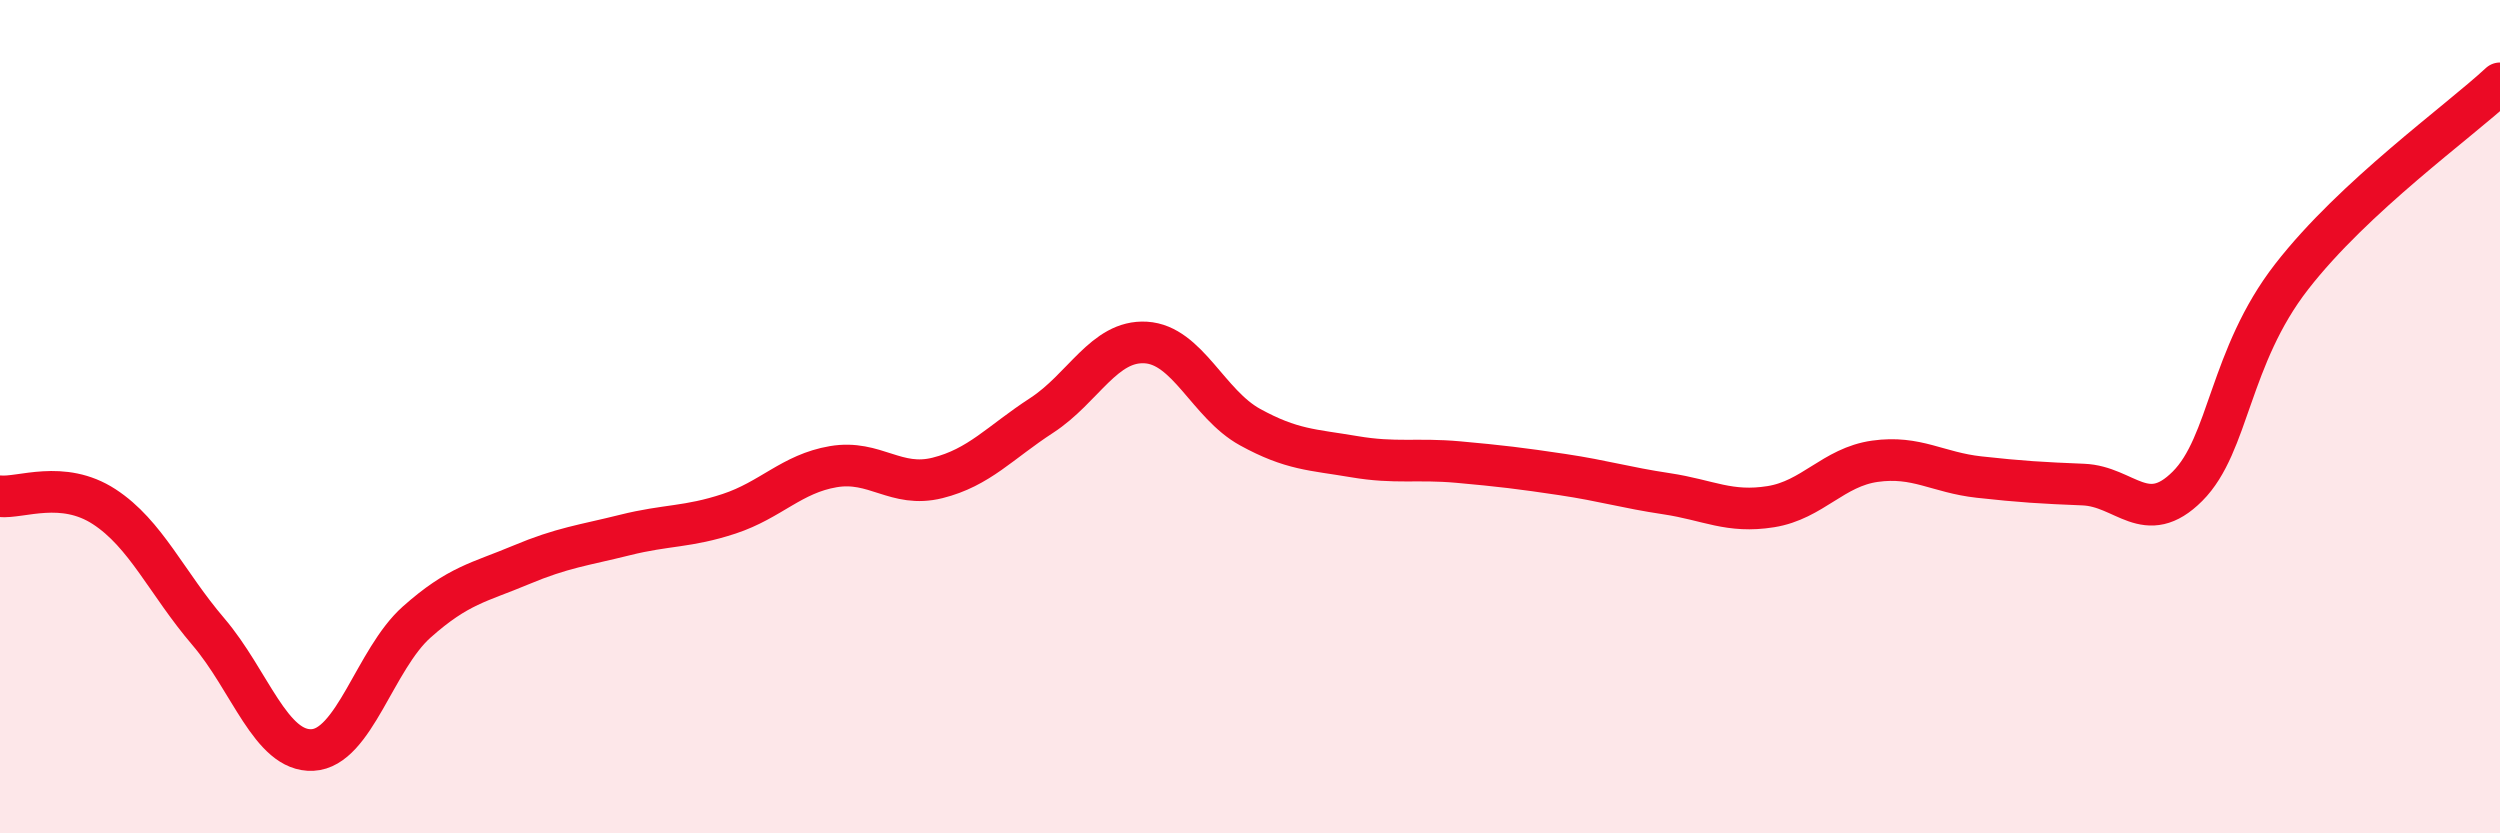 
    <svg width="60" height="20" viewBox="0 0 60 20" xmlns="http://www.w3.org/2000/svg">
      <path
        d="M 0,11.91 C 0.5,11.96 1.5,11.51 2.5,12.16 C 3.5,12.81 4,13.99 5,15.16 C 6,16.33 6.5,18.05 7.5,18 C 8.5,17.95 9,15.82 10,14.93 C 11,14.04 11.5,13.98 12.5,13.56 C 13.5,13.14 14,13.09 15,12.84 C 16,12.59 16.5,12.66 17.5,12.33 C 18.5,12 19,11.37 20,11.2 C 21,11.03 21.5,11.72 22.5,11.47 C 23.5,11.22 24,10.62 25,9.97 C 26,9.32 26.5,8.16 27.5,8.22 C 28.5,8.28 29,9.7 30,10.25 C 31,10.8 31.5,10.79 32.5,10.96 C 33.5,11.13 34,11 35,11.09 C 36,11.18 36.5,11.24 37.5,11.39 C 38.5,11.54 39,11.7 40,11.85 C 41,12 41.5,12.32 42.5,12.16 C 43.5,12 44,11.21 45,11.07 C 46,10.93 46.5,11.34 47.5,11.45 C 48.5,11.56 49,11.59 50,11.63 C 51,11.67 51.5,12.67 52.5,11.67 C 53.5,10.67 53.5,8.57 55,6.64 C 56.5,4.71 59,2.93 60,2L60 20L0 20Z"
        fill="#EB0A25"
        opacity="0.1"
        stroke-linecap="round"
        stroke-linejoin="round"
      />
      <path
        d="M 0,11.91 C 0.5,11.96 1.5,11.51 2.5,12.16 C 3.5,12.81 4,13.99 5,15.16 C 6,16.33 6.5,18.05 7.5,18 C 8.5,17.95 9,15.82 10,14.93 C 11,14.04 11.5,13.98 12.5,13.56 C 13.5,13.14 14,13.09 15,12.84 C 16,12.59 16.5,12.66 17.5,12.33 C 18.5,12 19,11.37 20,11.2 C 21,11.03 21.5,11.72 22.5,11.47 C 23.5,11.22 24,10.62 25,9.97 C 26,9.32 26.5,8.16 27.5,8.22 C 28.5,8.28 29,9.7 30,10.25 C 31,10.8 31.5,10.79 32.5,10.96 C 33.5,11.13 34,11 35,11.09 C 36,11.18 36.5,11.24 37.5,11.39 C 38.5,11.54 39,11.7 40,11.85 C 41,12 41.5,12.32 42.5,12.16 C 43.5,12 44,11.21 45,11.07 C 46,10.93 46.5,11.34 47.5,11.45 C 48.5,11.56 49,11.59 50,11.63 C 51,11.67 51.5,12.67 52.5,11.67 C 53.5,10.67 53.5,8.57 55,6.64 C 56.5,4.71 59,2.93 60,2"
        stroke="#EB0A25"
        stroke-width="1"
        fill="none"
        stroke-linecap="round"
        stroke-linejoin="round"
      />
    </svg>
  